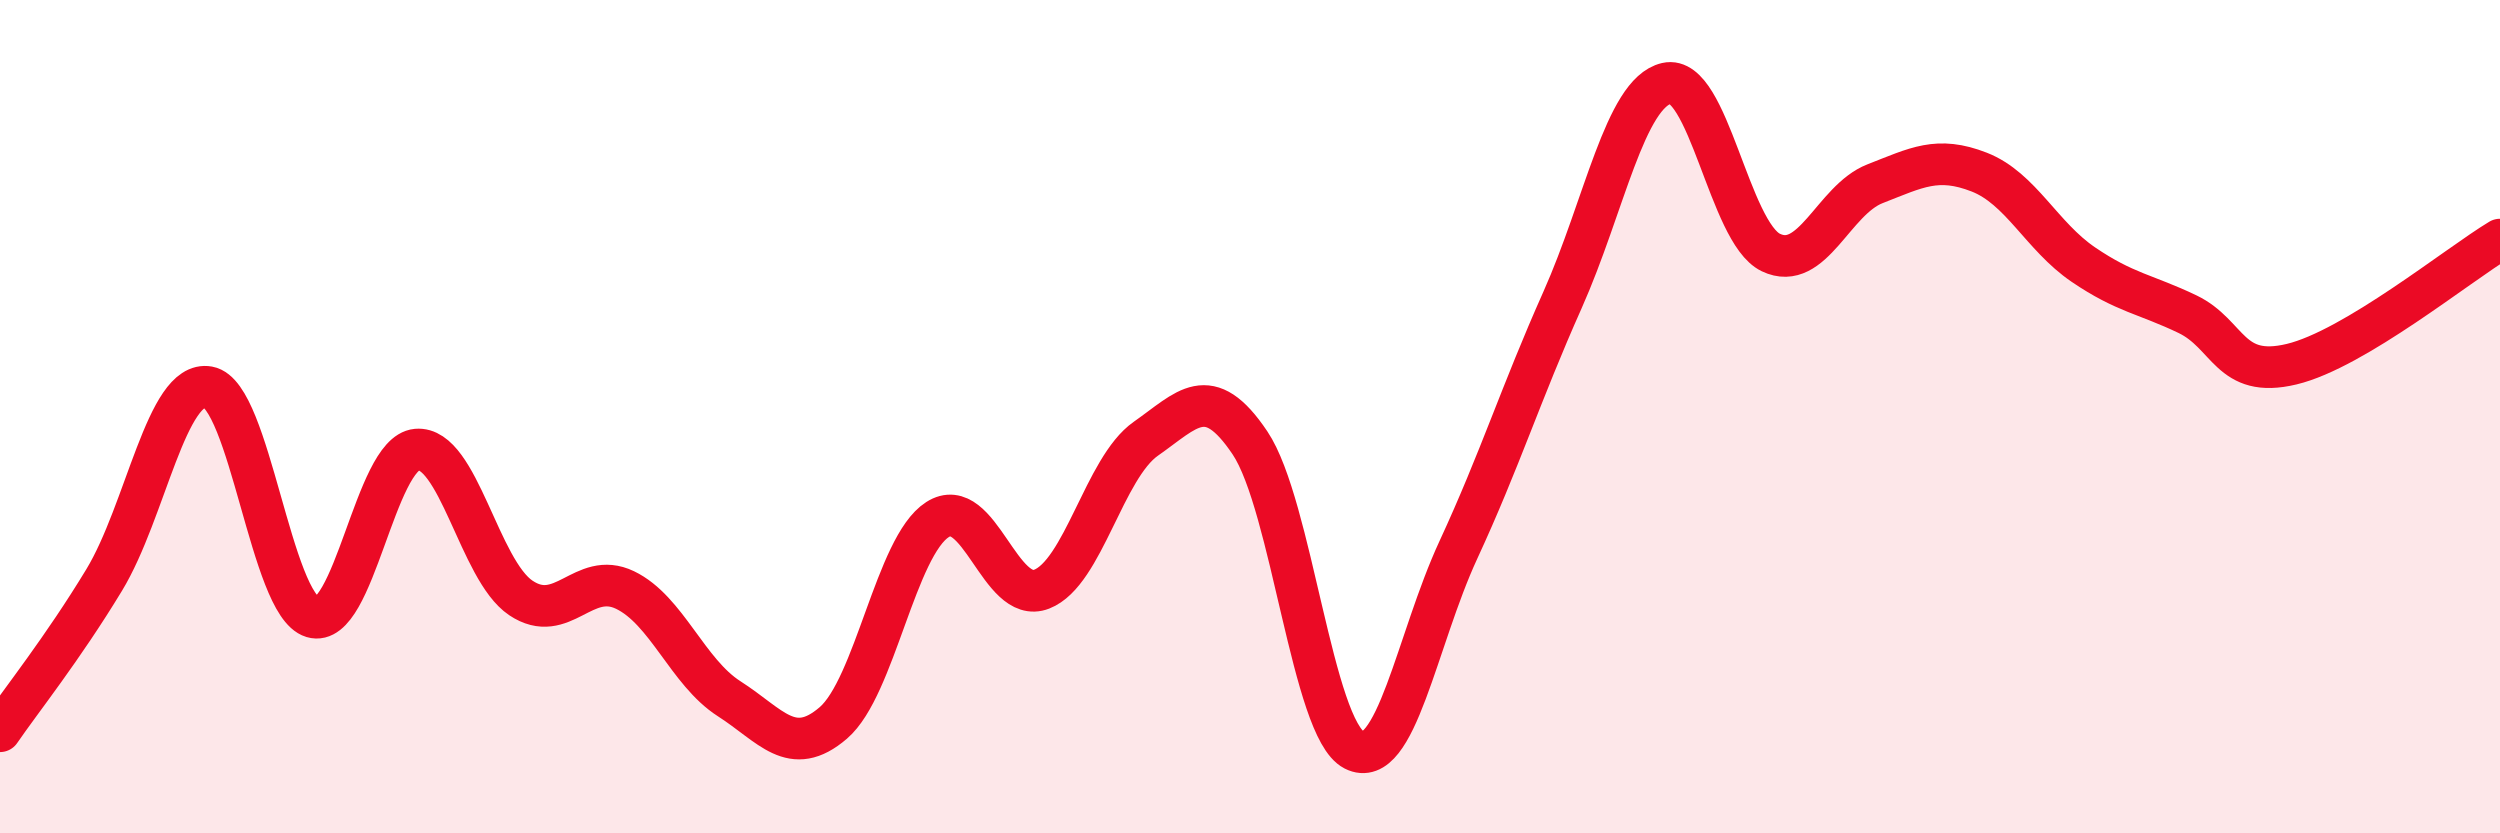 
    <svg width="60" height="20" viewBox="0 0 60 20" xmlns="http://www.w3.org/2000/svg">
      <path
        d="M 0,17.55 C 0.5,16.82 1.5,15.57 2.5,13.92 C 3.5,12.27 4,9.11 5,9.29 C 6,9.47 6.5,14.51 7.5,14.81 C 8.5,15.11 9,10.88 10,10.79 C 11,10.7 11.5,13.68 12.5,14.35 C 13.5,15.02 14,13.68 15,14.16 C 16,14.64 16.5,16.13 17.5,16.77 C 18.5,17.41 19,18.21 20,17.35 C 21,16.49 21.5,13.11 22.5,12.47 C 23.5,11.83 24,14.53 25,14.14 C 26,13.75 26.5,11.23 27.5,10.53 C 28.5,9.83 29,9.14 30,10.63 C 31,12.12 31.5,17.49 32.5,18 C 33.5,18.51 34,15.36 35,13.2 C 36,11.04 36.5,9.44 37.5,7.2 C 38.5,4.96 39,2.23 40,2 C 41,1.77 41.5,5.58 42.5,6.06 C 43.5,6.54 44,4.8 45,4.41 C 46,4.02 46.5,3.74 47.5,4.13 C 48.5,4.52 49,5.67 50,6.35 C 51,7.03 51.5,7.06 52.5,7.54 C 53.5,8.02 53.5,9.1 55,8.74 C 56.5,8.38 59,6.35 60,5.75L60 20L0 20Z"
        fill="#EB0A25"
        opacity="0.1"
        stroke-linecap="round"
        stroke-linejoin="round"
      />
      <path
        d="M 0,17.55 C 0.5,16.82 1.5,15.57 2.5,13.92 C 3.5,12.27 4,9.11 5,9.29 C 6,9.47 6.5,14.51 7.5,14.81 C 8.5,15.11 9,10.88 10,10.79 C 11,10.7 11.5,13.68 12.5,14.35 C 13.5,15.02 14,13.68 15,14.16 C 16,14.64 16.5,16.13 17.5,16.77 C 18.5,17.41 19,18.21 20,17.35 C 21,16.49 21.5,13.11 22.5,12.47 C 23.5,11.83 24,14.53 25,14.14 C 26,13.75 26.5,11.23 27.5,10.53 C 28.5,9.83 29,9.14 30,10.63 C 31,12.12 31.5,17.49 32.5,18 C 33.5,18.51 34,15.36 35,13.2 C 36,11.04 36.5,9.44 37.5,7.2 C 38.5,4.96 39,2.23 40,2 C 41,1.77 41.5,5.58 42.5,6.06 C 43.5,6.54 44,4.8 45,4.41 C 46,4.02 46.5,3.74 47.5,4.13 C 48.5,4.52 49,5.67 50,6.35 C 51,7.03 51.5,7.06 52.5,7.54 C 53.5,8.02 53.5,9.1 55,8.74 C 56.5,8.38 59,6.35 60,5.75"
        stroke="#EB0A25"
        stroke-width="1"
        fill="none"
        stroke-linecap="round"
        stroke-linejoin="round"
      />
    </svg>
  